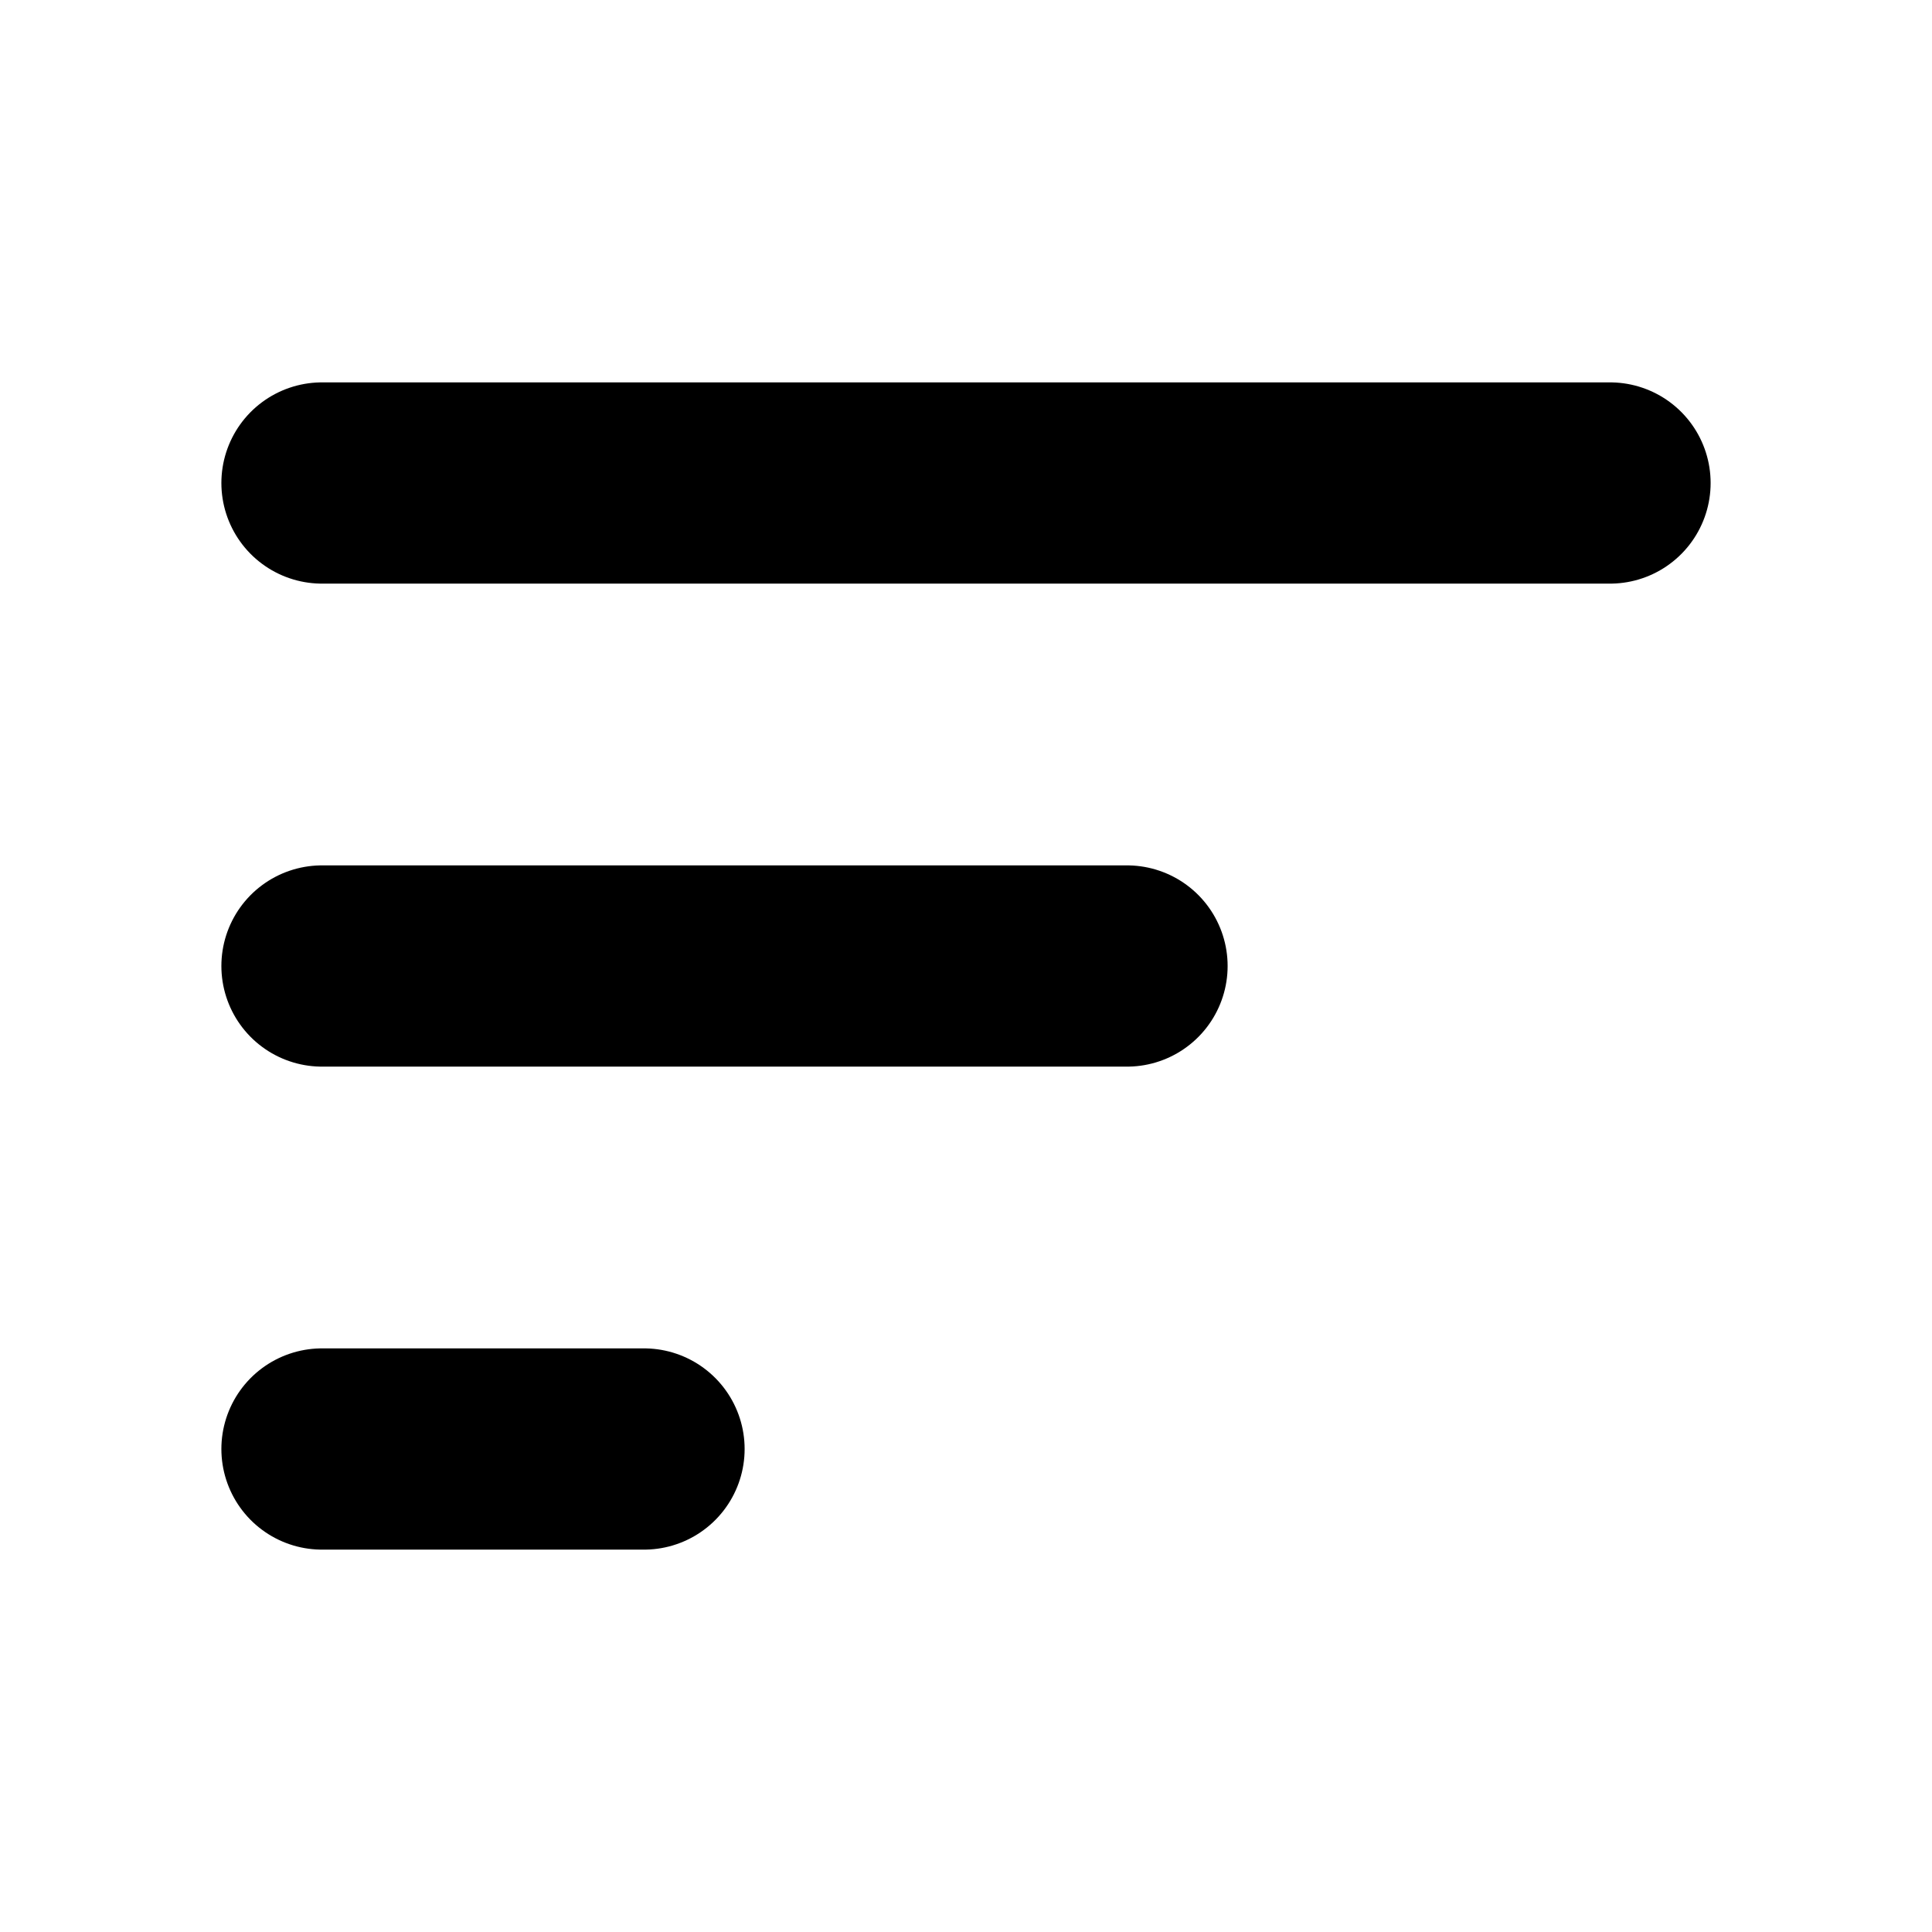 <svg width="24" height="24" viewBox="0 0 24 24" fill="none" xmlns="http://www.w3.org/2000/svg">
<g clip-path="url(#clip0_3_19940)">
<path d="M4 6H20M4 12H14M4 18H8" stroke="black" stroke-width="2.5" stroke-linecap="round" stroke-linejoin="round"/>
</g>
<defs>
<clipPath id="clip0_3_19940">
<rect width="24" height="24" fill="white"/>
</clipPath>
</defs>
</svg>
